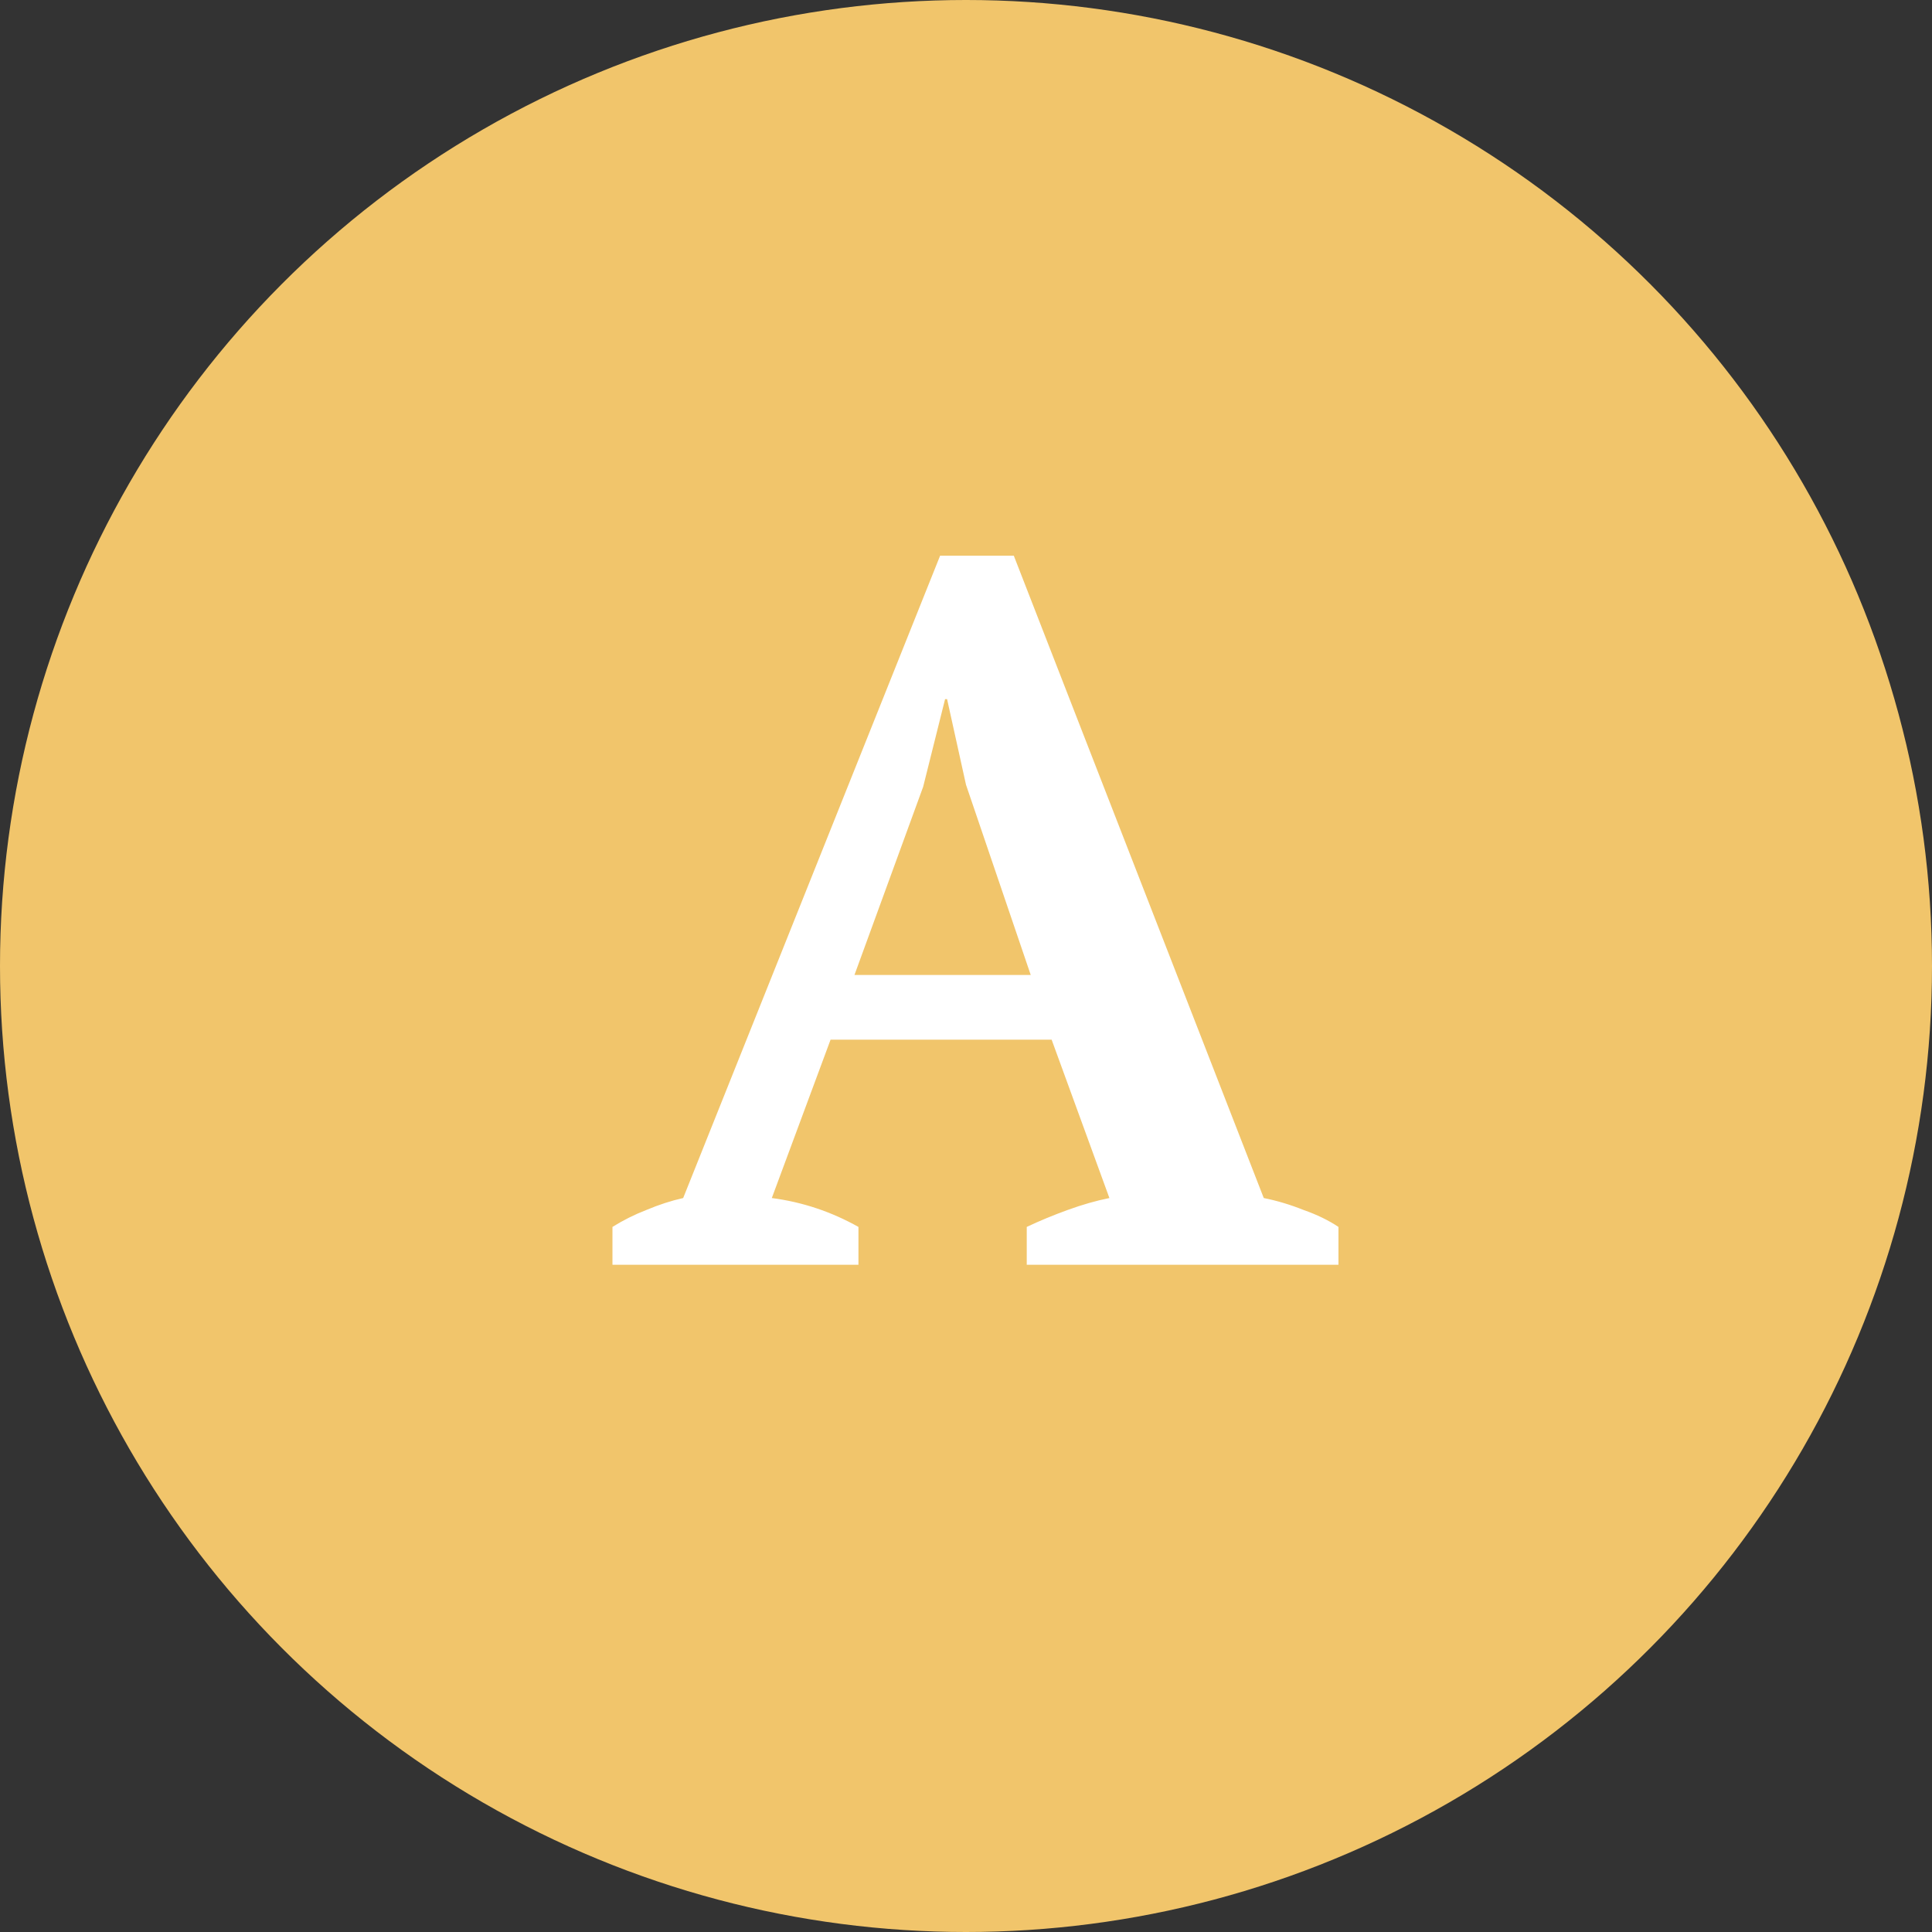 <svg width="388" height="388" viewBox="0 0 388 388" fill="none" xmlns="http://www.w3.org/2000/svg">
<rect x="0" y="0" width="388" height="388" fill="#333333" stroke="none"/>
<circle cx="194" cy="194" r="194" fill="#F1C56B"/>
<path d="M172.4 254H123V246.4C125.133 245.067 127.4 243.933 129.8 243C132.333 241.933 134.8 241.133 137.2 240.6L188.8 111.6H203.6L253.8 240.6C256.467 241.133 259.133 241.933 261.8 243C264.467 243.933 266.8 245.067 268.8 246.4V254H206.2V246.4C208.733 245.2 211.467 244.067 214.4 243C217.333 241.933 220.133 241.133 222.8 240.6L211.2 208.8H166.8L155 240.6C161.133 241.4 166.933 243.333 172.4 246.4V254ZM171.6 195.8H207L194 157.6L190.2 140.4H189.8L185.4 158L171.6 195.8Z" fill="white"/>
</svg>
